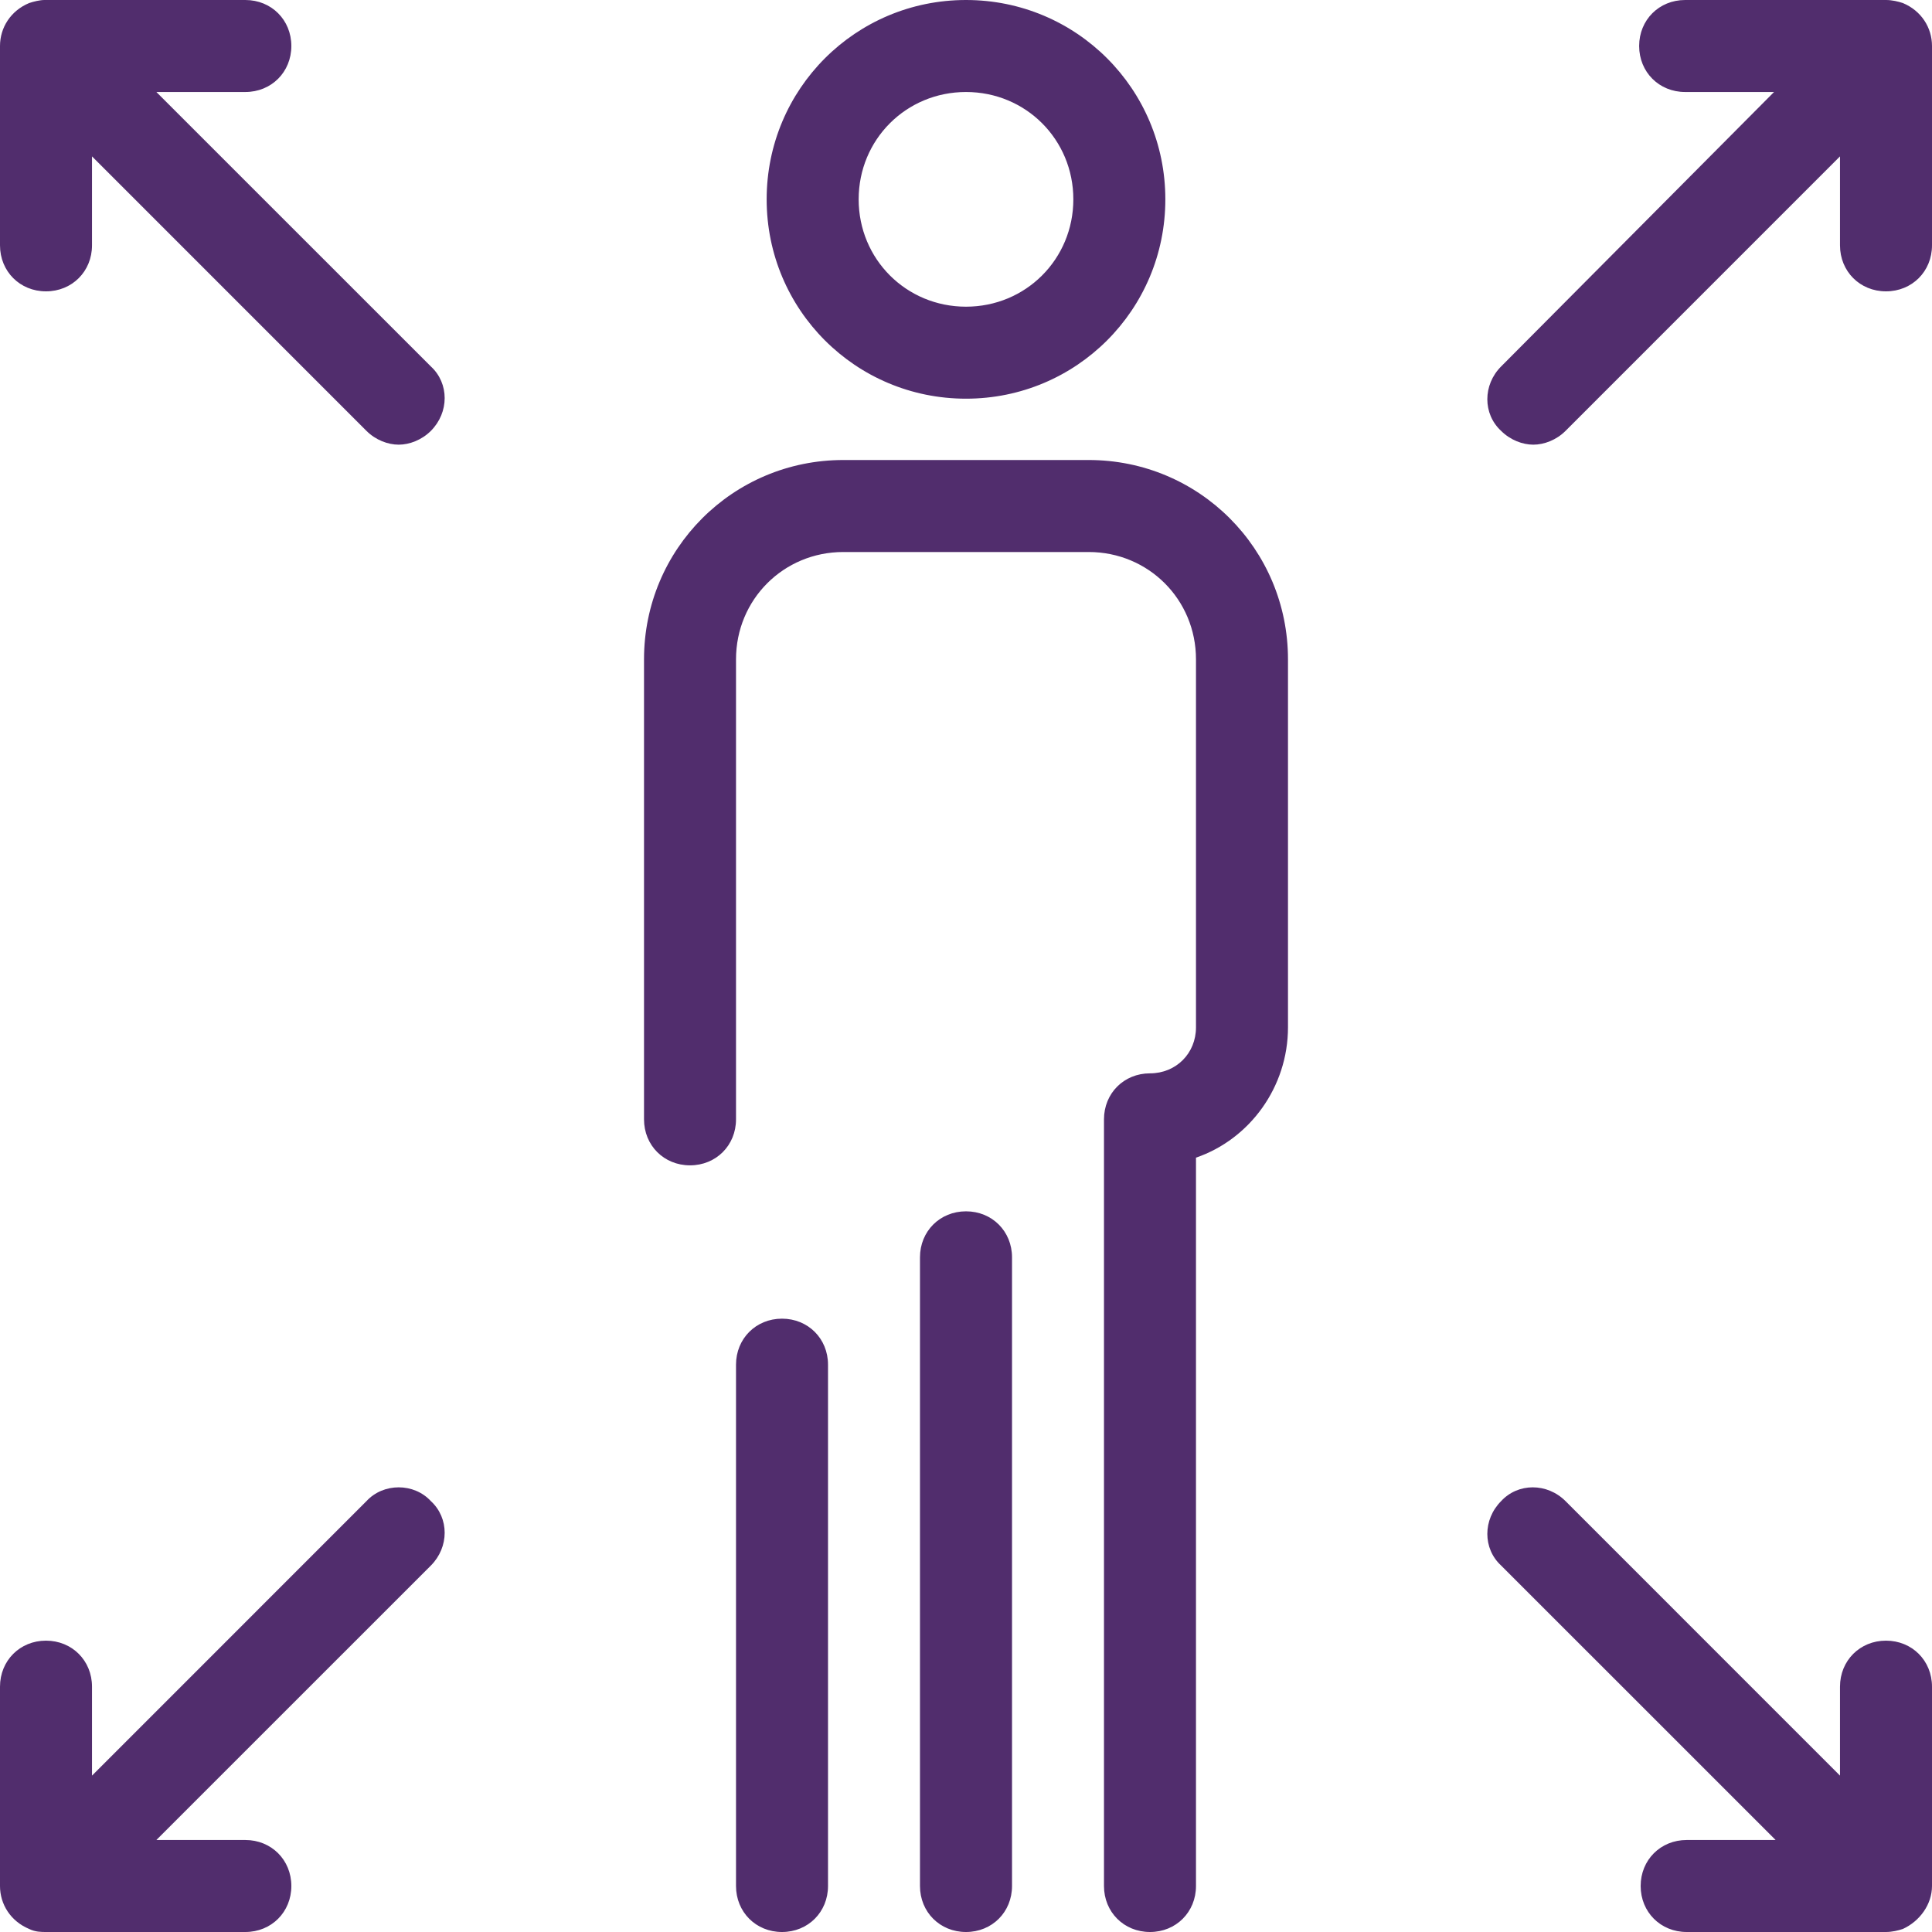 <svg width="50" height="50" viewBox="0 0 50 50" fill="none" xmlns="http://www.w3.org/2000/svg">
<path d="M1.151 0C1.032 0 0.873 0.039 0.754 0.079C0.278 0.277 0 0.714 0 1.19V6.349C0 7.024 0.516 7.54 1.19 7.54C1.865 7.54 2.381 7.024 2.381 6.349V4.047L9.484 11.151C9.722 11.389 10.04 11.508 10.318 11.508C10.595 11.508 10.912 11.389 11.151 11.151C11.627 10.674 11.627 9.921 11.151 9.484L4.047 2.381H6.349C7.024 2.381 7.54 1.865 7.54 1.19C7.54 0.516 7.024 0 6.349 0H1.19H1.151ZM25 0C22.143 0 19.841 2.302 19.841 5.159C19.841 8.016 22.143 10.318 25 10.318C27.857 10.318 30.159 8.016 30.159 5.159C30.159 2.302 27.857 0 25 0ZM43.611 0C42.937 0 42.421 0.516 42.421 1.19C42.421 1.865 42.937 2.381 43.611 2.381H45.912L38.849 9.484C38.373 9.96 38.373 10.714 38.849 11.151C39.087 11.389 39.405 11.508 39.682 11.508C39.96 11.508 40.278 11.389 40.516 11.151L47.619 4.047V6.349C47.619 7.024 48.135 7.54 48.809 7.54C49.484 7.54 50 7.024 50 6.349V1.19C50 0.714 49.722 0.277 49.246 0.079C49.127 0.039 48.968 0 48.809 0H48.77H43.611ZM25 2.381C26.548 2.381 27.778 3.611 27.778 5.159C27.778 6.706 26.548 7.937 25 7.937C23.452 7.937 22.222 6.706 22.222 5.159C22.222 3.611 23.452 2.381 25 2.381ZM21.825 11.905C18.968 11.905 16.667 14.206 16.667 17.064V28.968C16.667 29.643 17.183 30.159 17.857 30.159C18.532 30.159 19.048 29.643 19.048 28.968V17.064C19.048 15.516 20.278 14.286 21.825 14.286H28.175C29.722 14.286 30.952 15.516 30.952 17.064V26.587C30.952 27.262 30.436 27.778 29.762 27.778C29.087 27.778 28.571 28.294 28.571 28.968V48.809C28.571 49.484 29.087 50 29.762 50C30.436 50 30.952 49.484 30.952 48.809V29.96C32.341 29.484 33.333 28.135 33.333 26.587V17.064C33.333 14.206 31.032 11.905 28.175 11.905H21.825ZM25 31.349C24.325 31.349 23.809 31.865 23.809 32.54V48.809C23.809 49.484 24.325 50 25 50C25.675 50 26.191 49.484 26.191 48.809V32.54C26.191 31.865 25.675 31.349 25 31.349ZM20.238 34.127C19.564 34.127 19.048 34.643 19.048 35.318V48.809C19.048 49.484 19.564 50 20.238 50C20.913 50 21.429 49.484 21.429 48.809V35.318C21.429 34.643 20.913 34.127 20.238 34.127ZM10.318 38.492C10.01 38.492 9.703 38.611 9.484 38.849L2.381 45.953V43.651C2.381 42.976 1.865 42.46 1.19 42.46C0.516 42.46 0 42.976 0 43.651V48.809C0 49.286 0.278 49.722 0.754 49.921C0.913 50 1.071 50 1.19 50H6.349C7.024 50 7.54 49.484 7.54 48.809C7.54 48.135 7.024 47.619 6.349 47.619H4.047L11.151 40.516C11.627 40.039 11.627 39.286 11.151 38.849C10.932 38.611 10.625 38.492 10.318 38.492ZM39.668 38.492C39.365 38.492 39.068 38.611 38.849 38.849C38.373 39.326 38.373 40.079 38.849 40.516L45.953 47.619H43.651C42.976 47.619 42.46 48.135 42.46 48.809C42.46 49.484 42.976 50 43.651 50H48.809C48.968 50 49.127 49.961 49.246 49.921C49.682 49.722 50 49.286 50 48.809V43.651C50 42.976 49.484 42.46 48.809 42.46C48.135 42.46 47.619 42.976 47.619 43.651V45.953L40.516 38.849C40.278 38.611 39.97 38.492 39.668 38.492Z" fill="#512D6D"/>
</svg>
